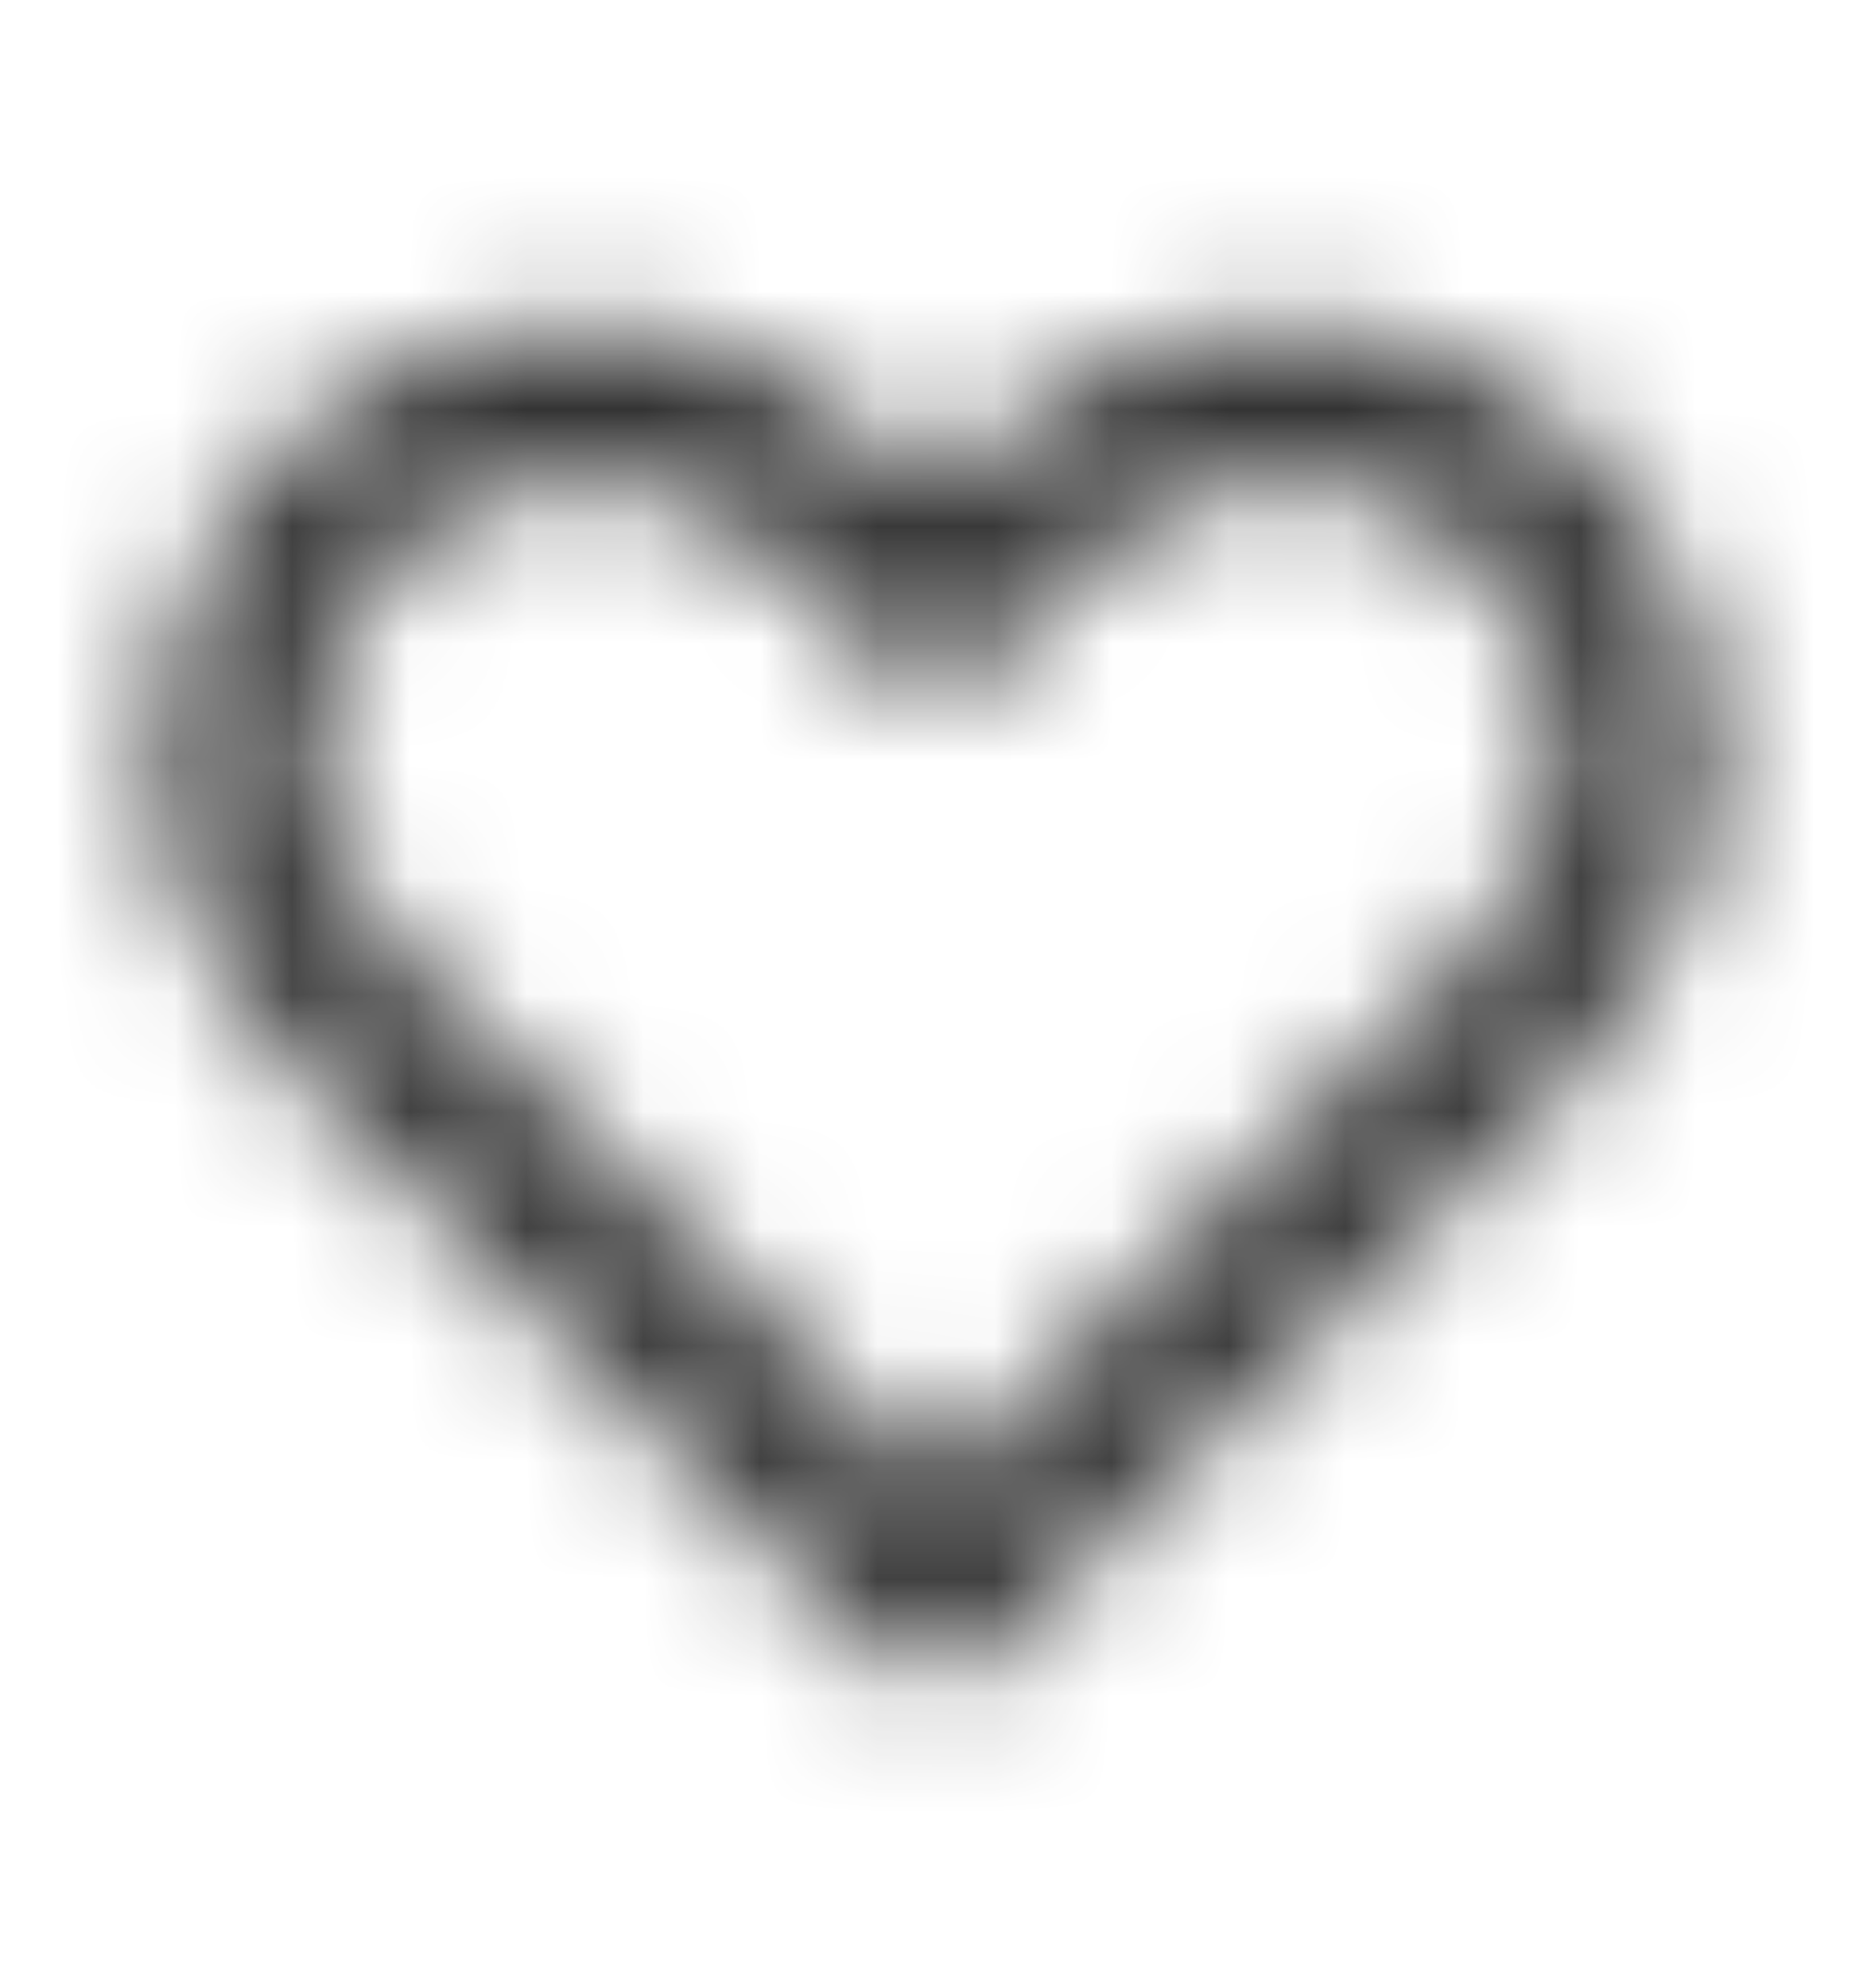 <svg width="16" height="17" viewBox="0 0 16 17" fill="none" xmlns="http://www.w3.org/2000/svg">
<mask id="mask0_257_577" style="mask-type:alpha" maskUnits="userSpaceOnUse" x="0" y="0" width="16" height="17">
<g clip-path="url(#clip0_257_577)">
<path d="M2.879 4.312C1.707 5.484 1.707 7.383 2.879 8.555L8 13.676L13.121 8.555C14.293 7.383 14.293 5.484 13.121 4.312C11.95 3.141 10.05 3.141 8.879 4.312L8 5.191L7.121 4.312C5.95 3.141 4.05 3.141 2.879 4.312Z" stroke="#4A5568" stroke-width="1.333" stroke-linecap="round" stroke-linejoin="round"/>
</g>
</mask>
<g mask="url(#mask0_257_577)">
<rect y="0.1" width="16" height="16" fill="#333333"/>
</g>
<defs>
<clipPath id="clip0_257_577">
<rect width="16" height="16" fill="white" transform="translate(0 0.1)"/>
</clipPath>
</defs>
</svg>
